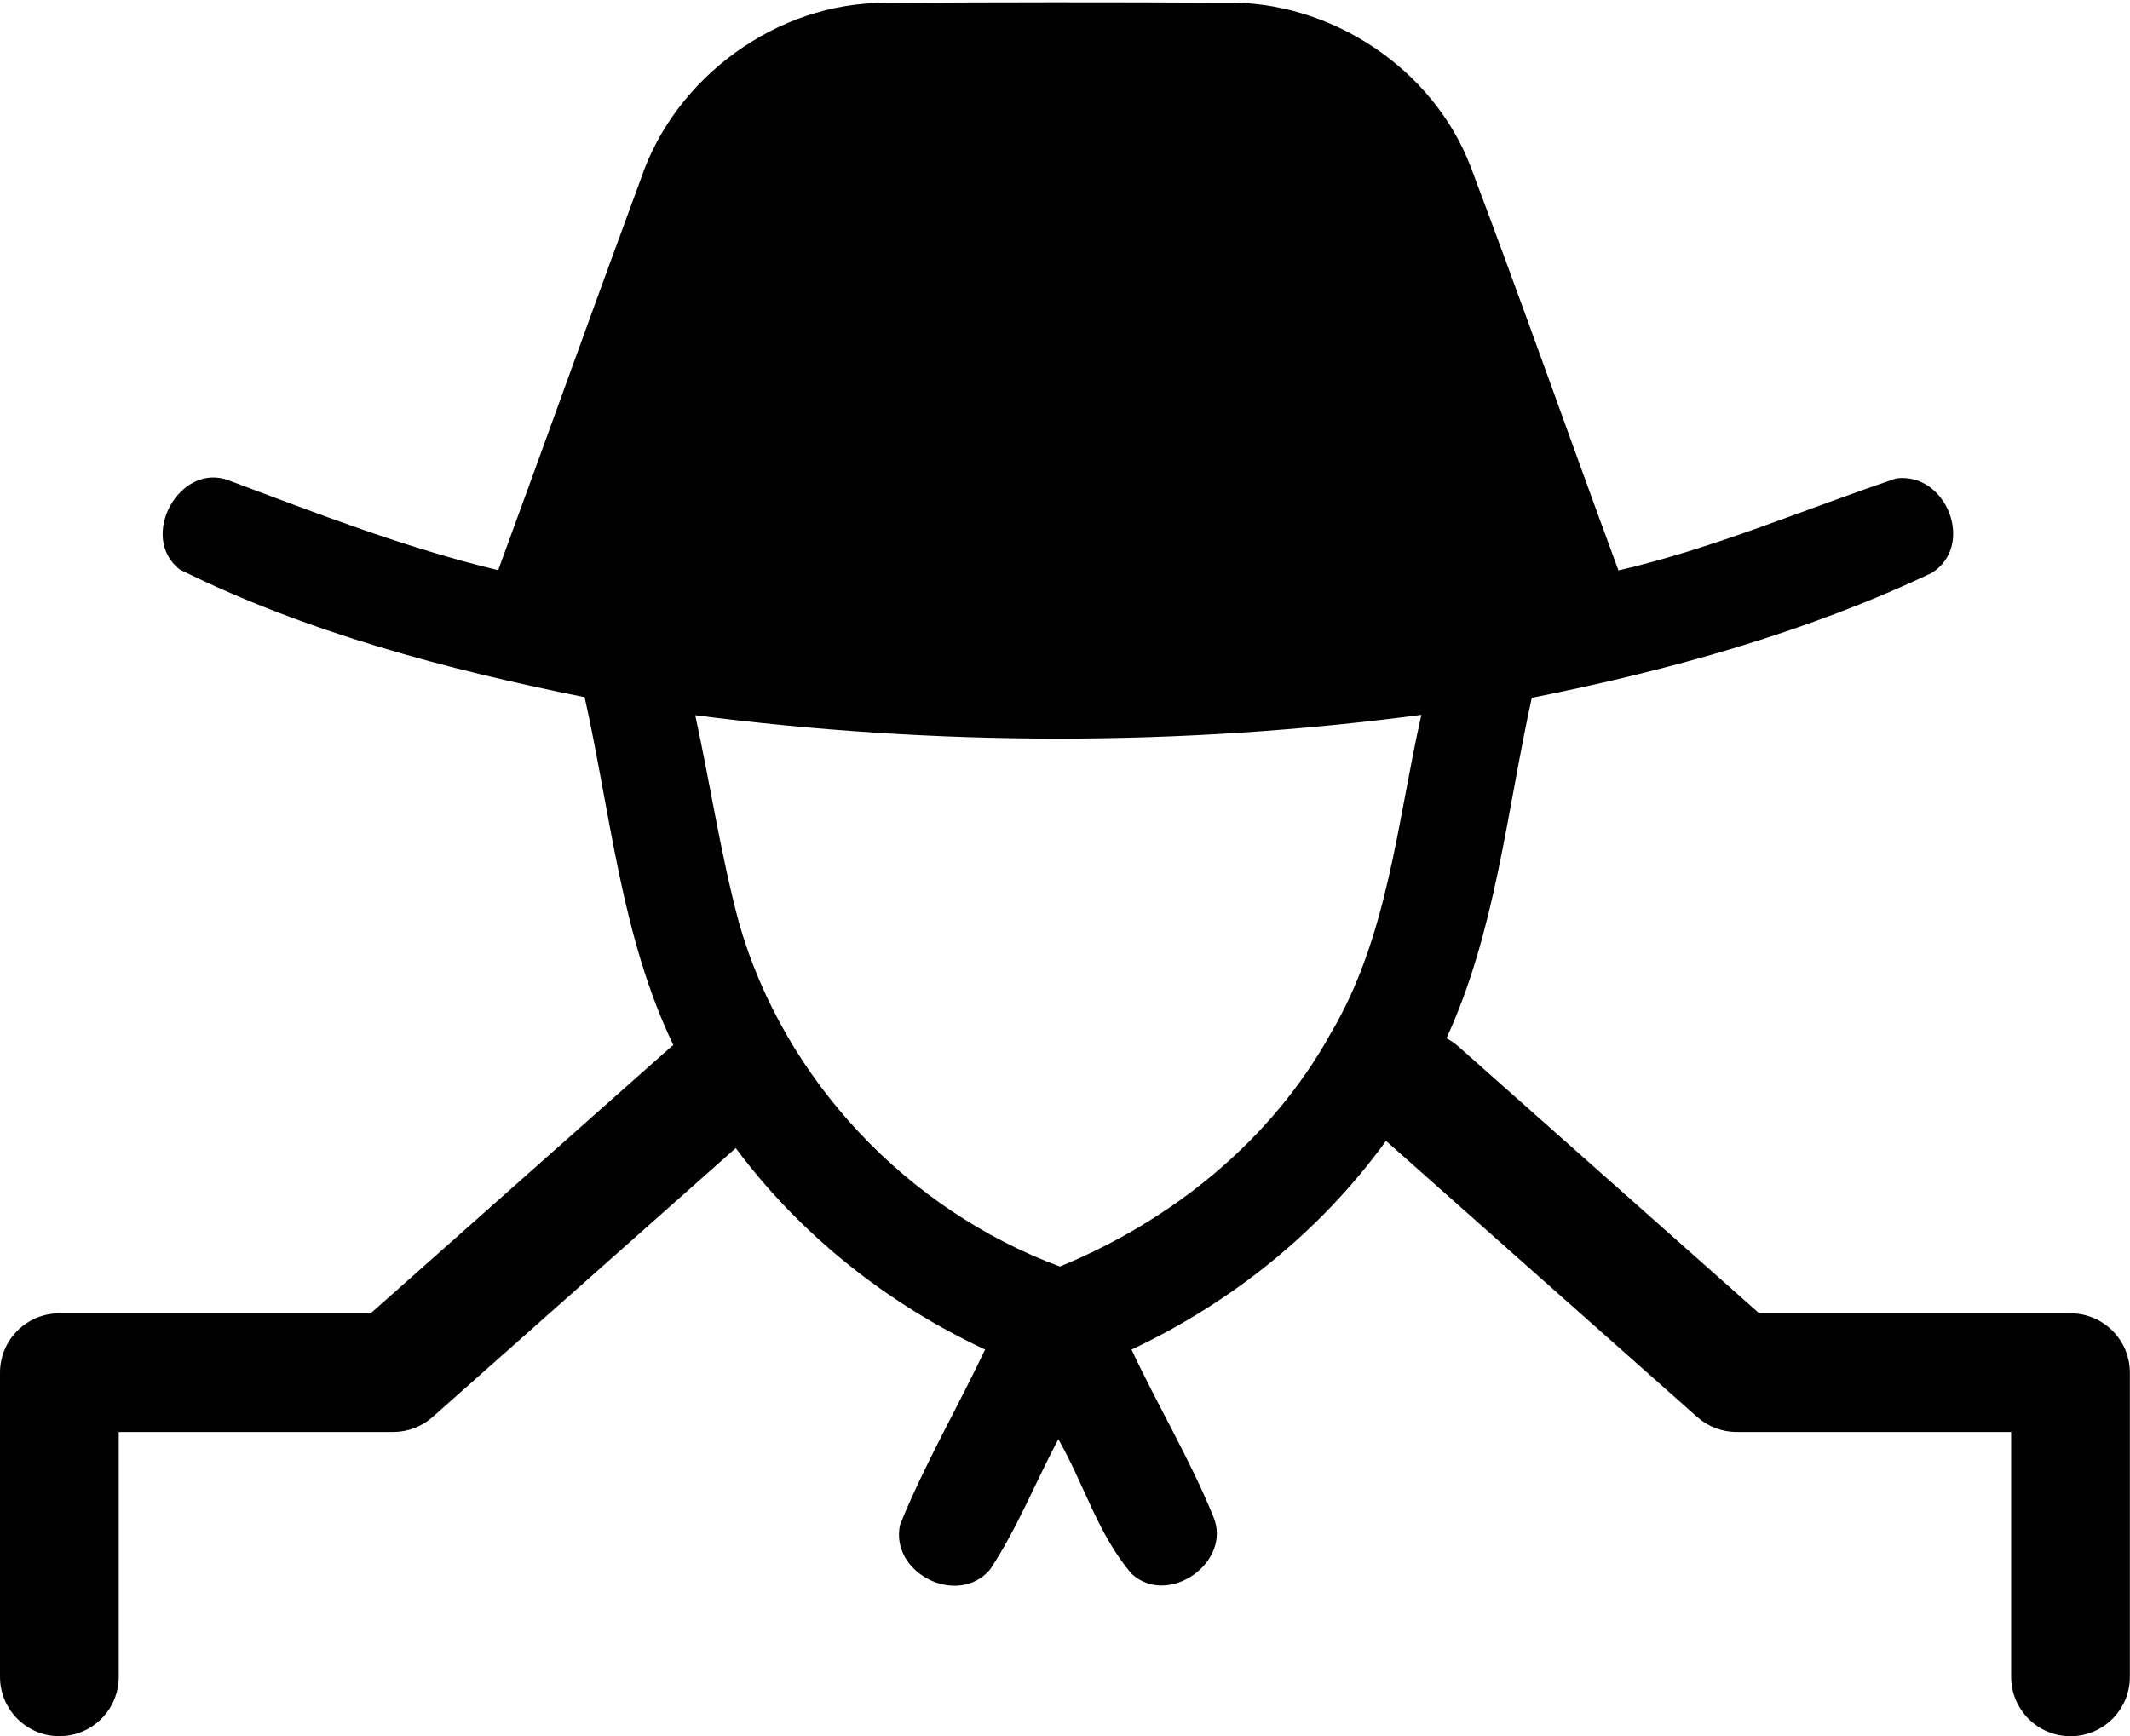 <?xml version="1.0" encoding="UTF-8"?><svg xmlns="http://www.w3.org/2000/svg" xmlns:xlink="http://www.w3.org/1999/xlink" height="540.5" preserveAspectRatio="xMidYMid meet" version="1.0" viewBox="0.0 -0.7 663.0 540.5" width="663.0" zoomAndPan="magnify"><g id="change1_1"><path d="M644.48,408.19h-96.9l-93.73-83.18c-1.12-0.99-2.35-1.78-3.62-2.45c15.3-33.19,18.77-70.54,26.56-106.01 c42.62-8.5,85.05-20.2,124.47-38.86c13.67-8.5,4.62-31.47-11.02-29.44c-28.76,9.67-56.78,21.8-86.47,28.64 c-15.4-41.76-30.18-83.82-45.94-125.51c-11.7-30.92-43.91-52.04-76.86-51.24c-35.17-0.18-70.27-0.18-105.44,0.06 C241.96,0.07,210.18,23.23,199.47,55c-14.97,40.52-29.5,81.23-44.4,121.82c-28.76-6.9-56.29-17.61-83.88-27.96 c-15.21-5.79-28.27,17.61-15.21,27.78c39.6,19.58,82.83,31.04,126,39.72c8.09,36.25,11.36,74.49,27.61,108.3 c-0.15,0.13-0.33,0.21-0.48,0.35l-93.73,83.18h-96.9C8.27,408.19,0,416.46,0,426.66v94.69c0,10.2,8.27,18.48,18.48,18.48 s18.48-8.27,18.48-18.48v-76.22h85.44c4.52,0,8.88-1.66,12.26-4.66l94.35-83.73c20.04,26.94,47.16,48.51,77.62,62.72 c-8.68,18.29-18.91,35.84-26.48,54.57c-3.2,15.15,18.04,25.68,28.02,13.92c8.44-12.75,14.1-27.1,21.25-40.58 c7.94,13.8,12.44,29.99,22.97,42.06c11.58,10.28,31.41-4.06,25.19-18.17c-7.27-17.8-17.24-34.37-25.37-51.79 c31.24-14.7,58.99-36.99,79.2-64.98l96.89,85.99c3.38,3,7.74,4.66,12.26,4.66H626v76.22c0,10.2,8.27,18.48,18.48,18.48 s18.48-8.27,18.48-18.48v-94.69C662.95,416.46,654.68,408.19,644.48,408.19z M414.16,321.12c-18.41,33.26-49.33,58.14-84.25,72.49 c-47.48-17.61-85.79-58.01-99.83-106.79c-5.73-21.37-8.99-43.3-13.67-64.85c75.01,9.67,151.07,9.79,226.02-0.12 C434.85,255.34,432.08,291,414.16,321.12z" fill="inherit"/></g></svg>